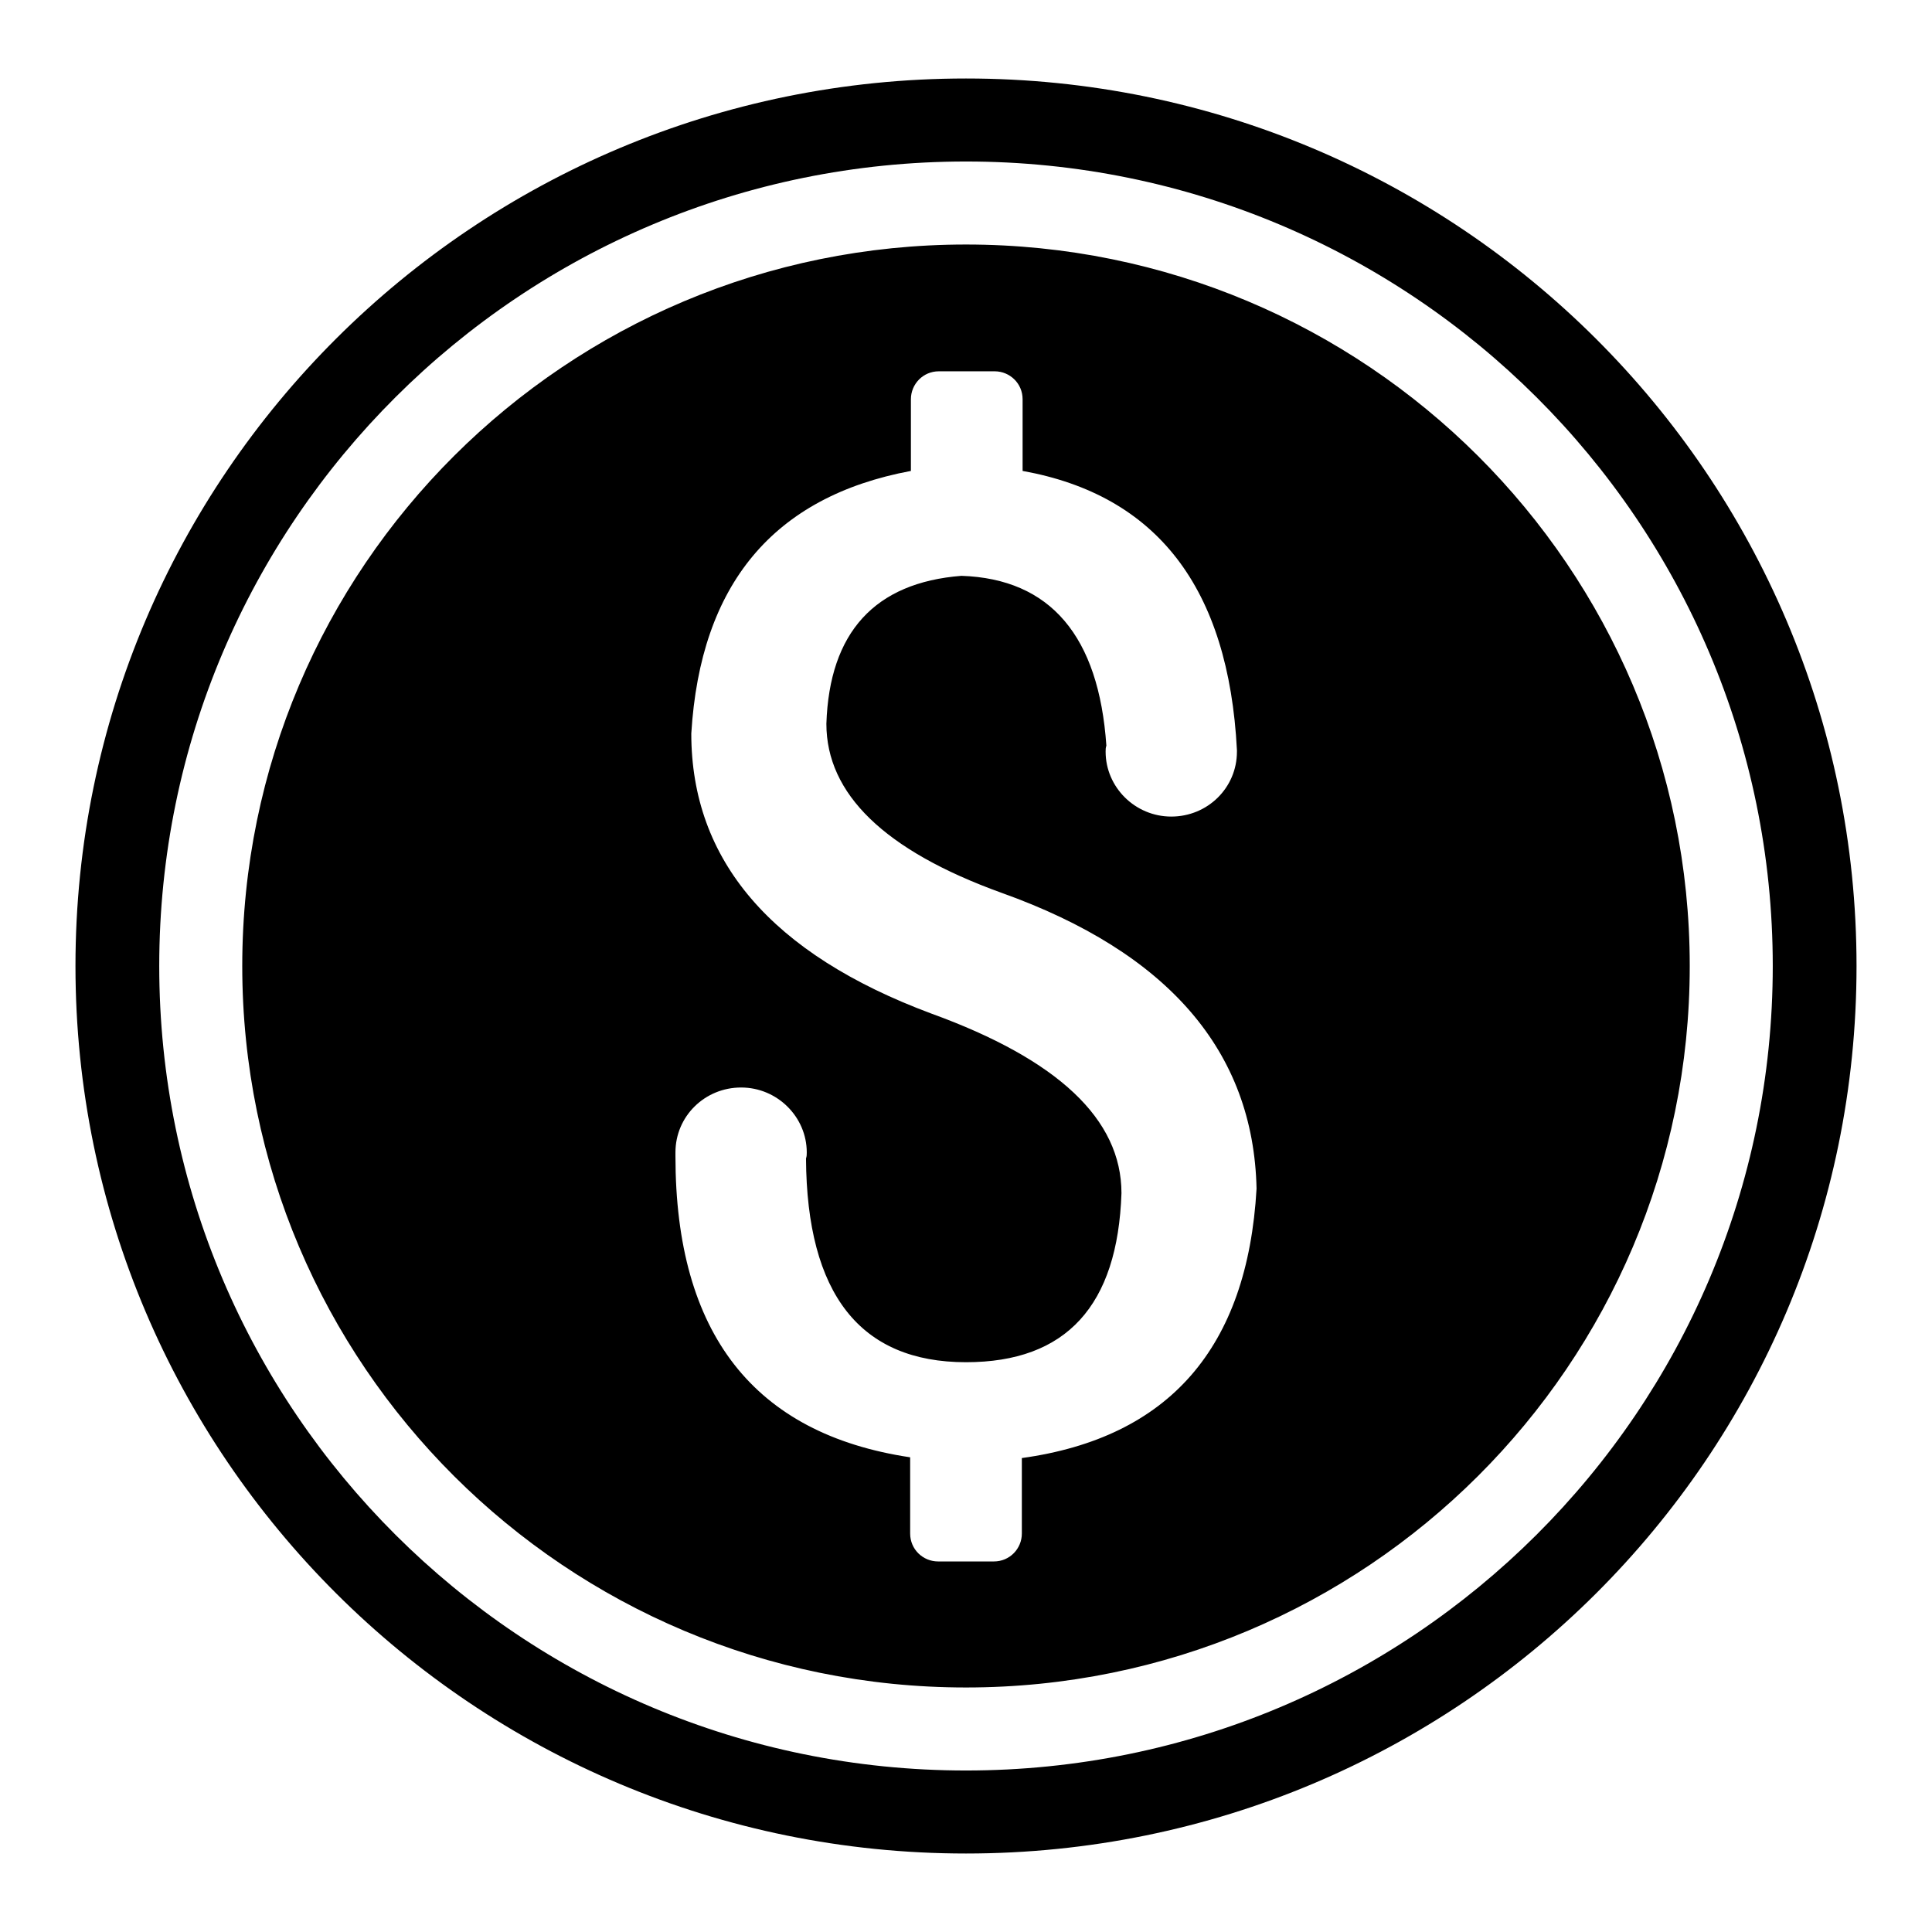 <?xml version="1.0" encoding="utf-8"?>
<!-- Svg Vector Icons : http://www.onlinewebfonts.com/icon -->
<!DOCTYPE svg PUBLIC "-//W3C//DTD SVG 1.1//EN" "http://www.w3.org/Graphics/SVG/1.1/DTD/svg11.dtd">
<svg version="1.1" xmlns="http://www.w3.org/2000/svg" xmlns:xlink="http://www.w3.org/1999/xlink" x="0px" y="0px" viewBox="0 0 256 256" enable-background="new 0 0 256 256" xml:space="preserve">
<g><g><path fill="#000000" d="M128,32.4c-53,0-95.9,42.8-95.9,95.6c0,52.8,42.9,95.6,95.9,95.6c53,0,95.9-42.8,95.9-95.6C223.9,75.2,181,32.4,128,32.4L128,32.4z M135.4,193.2v10c0,2-1.6,3.7-3.7,3.7h-7.4c-2,0-3.7-1.6-3.7-3.7v-10.1c-20.7-3.1-31.1-16.4-31.1-39.9h0c0-0.2,0-0.3,0-0.5c0-4.8,3.9-8.6,8.7-8.6c4.8,0,8.7,3.9,8.7,8.6c0,0.3,0,0.5-0.1,0.8c0.1,18,7.2,27,21.2,27c13.3,0,20.1-7.5,20.6-22.4c0-9.8-8.4-17.7-25.2-23.8c-21.2-7.9-31.8-20.3-31.8-37.1c1.2-19.8,10.9-31.4,29.1-34.8v-9.5c0-2,1.6-3.7,3.7-3.7h7.4c2,0,3.7,1.6,3.7,3.7v9.5c17.8,3.2,27.3,15.5,28.4,37h0c0,0.1,0,0.1,0,0.2c0,4.8-3.9,8.6-8.7,8.6c-4.8,0-8.7-3.9-8.7-8.6c0-0.3,0-0.5,0.1-0.8c-1-14.5-7.4-22.1-19.2-22.5c-11.5,0.9-17.5,7.5-17.9,19.6c0,9.3,7.7,16.8,23.2,22.4c22.1,7.9,33.4,21,33.8,39.2C165.3,178.6,154.9,190.5,135.4,193.2L135.4,193.2z M128,10.4C62.8,10.4,10,63.1,10,128c0,64.9,52.8,117.6,118,117.6c65.2,0,118-52.6,118-117.6C246,63.1,193.2,10.4,128,10.4L128,10.4z M128,234.6c-59,0-106.9-47.7-106.9-106.6S69,21.4,128,21.4c59,0,106.9,47.7,106.9,106.6S187,234.6,128,234.6L128,234.6z"/></g></g>
</svg>